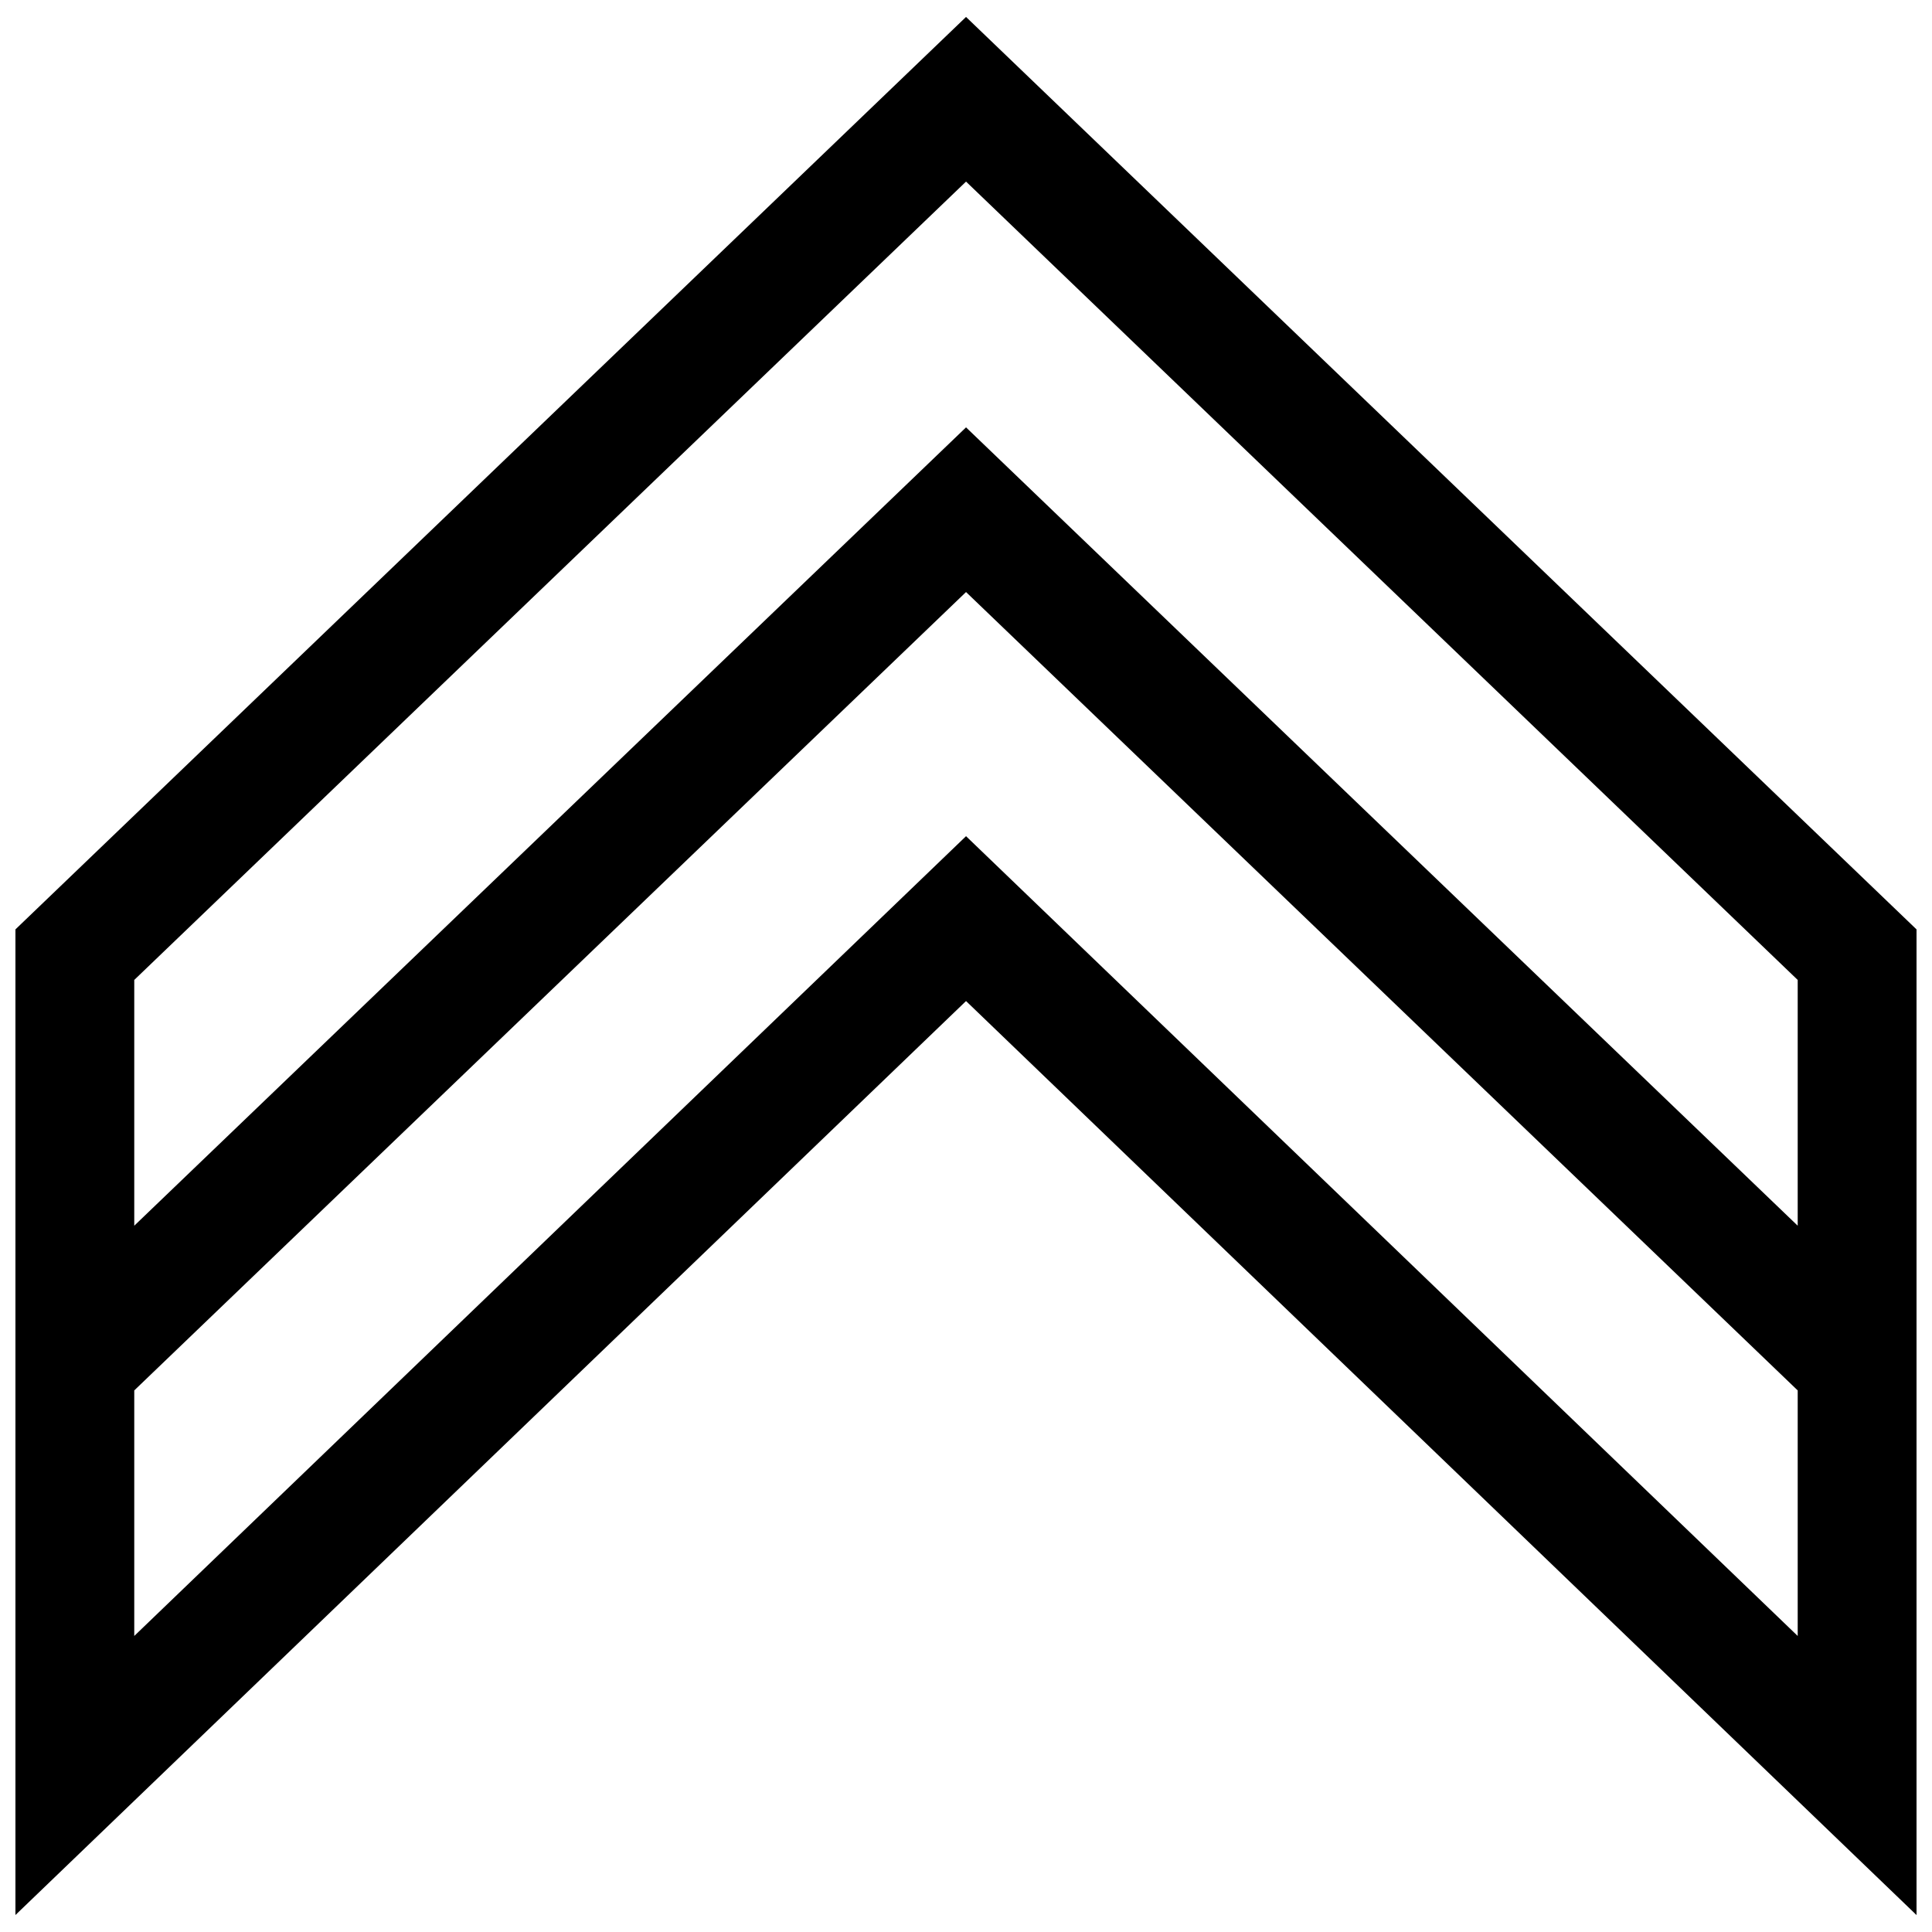 <?xml version="1.0" encoding="UTF-8"?>
<!-- Uploaded to: ICON Repo, www.iconrepo.com, Generator: ICON Repo Mixer Tools -->
<svg width="800px" height="800px" version="1.1" viewBox="144 144 512 512" xmlns="http://www.w3.org/2000/svg">
 <defs>
  <clipPath id="a">
   <path d="m148.09 148.09h503.81v503.81h-503.81z"/>
  </clipPath>
 </defs>
 <g clip-path="url(#a)">
  <path d="m148.09 390.3v261.2l251.92-242.21 251.89 242.22v-261.21l-251.89-241.81zm251.92-24.703-220.43 211.95v-65.07l220.43-211.58 220.4 211.58v65.07zm220.4 103.23-220.4-211.57-220.43 211.57v-65.133l220.43-211.57 220.4 211.57z"/>
 </g>
</svg>